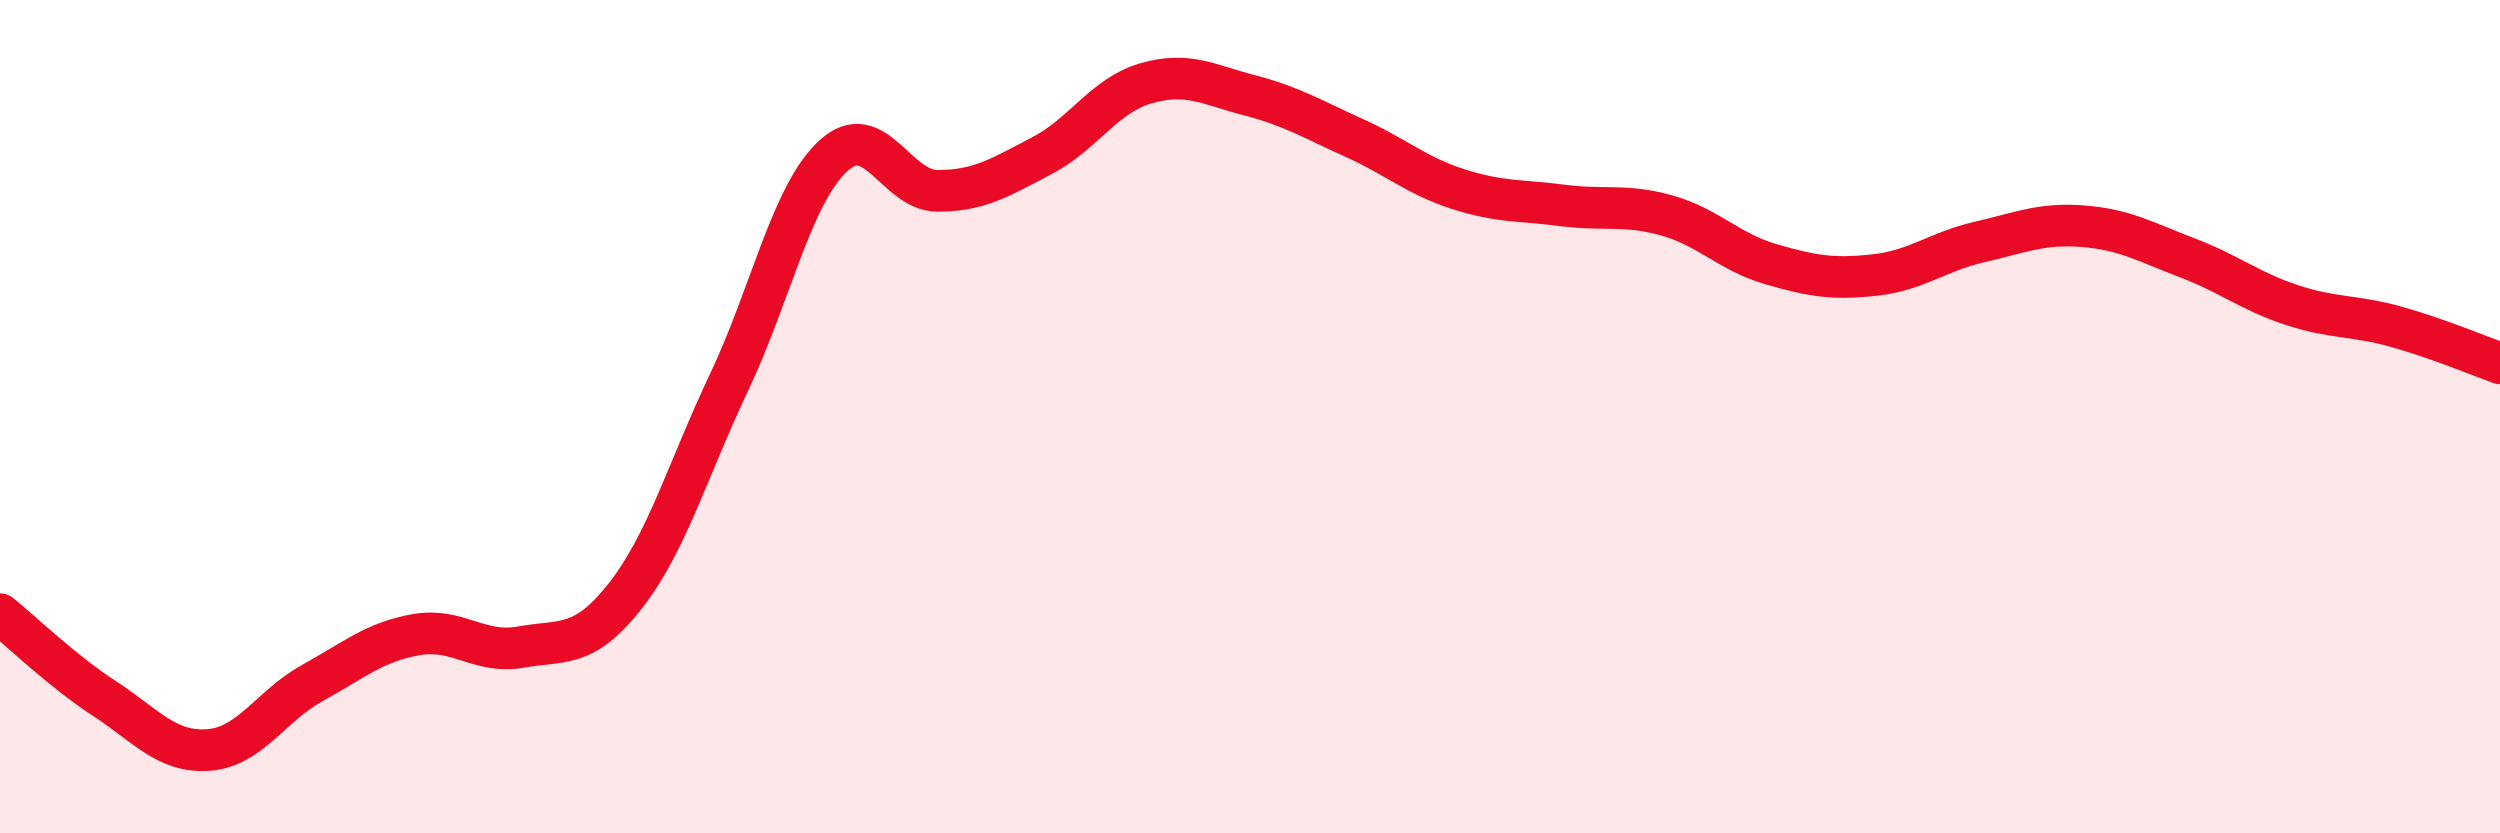 
    <svg width="60" height="20" viewBox="0 0 60 20" xmlns="http://www.w3.org/2000/svg">
      <path
        d="M 0,14.74 C 0.5,15.14 1.5,16.11 2.5,16.76 C 3.5,17.41 4,18.07 5,18 C 6,17.93 6.5,16.94 7.5,16.39 C 8.5,15.84 9,15.4 10,15.23 C 11,15.06 11.5,15.71 12.5,15.53 C 13.5,15.35 14,15.58 15,14.31 C 16,13.04 16.5,11.28 17.5,9.17 C 18.5,7.06 19,4.66 20,3.74 C 21,2.82 21.5,4.58 22.5,4.58 C 23.5,4.58 24,4.26 25,3.74 C 26,3.22 26.5,2.29 27.5,2 C 28.5,1.71 29,2.03 30,2.29 C 31,2.55 31.5,2.86 32.5,3.31 C 33.5,3.76 34,4.22 35,4.54 C 36,4.86 36.5,4.8 37.5,4.93 C 38.5,5.06 39,4.89 40,5.17 C 41,5.45 41.5,6.05 42.5,6.34 C 43.5,6.63 44,6.71 45,6.6 C 46,6.49 46.5,6.04 47.5,5.81 C 48.5,5.58 49,5.35 50,5.43 C 51,5.51 51.5,5.81 52.5,6.19 C 53.5,6.57 54,6.99 55,7.32 C 56,7.65 56.5,7.56 57.5,7.84 C 58.5,8.12 59.5,8.54 60,8.72L60 20L0 20Z"
        fill="#EB0A25"
        opacity="0.1"
        stroke-linecap="round"
        stroke-linejoin="round"
      />
      <path
        d="M 0,14.74 C 0.5,15.14 1.5,16.11 2.5,16.76 C 3.5,17.41 4,18.07 5,18 C 6,17.93 6.5,16.94 7.5,16.39 C 8.5,15.84 9,15.4 10,15.23 C 11,15.06 11.5,15.71 12.5,15.53 C 13.5,15.35 14,15.58 15,14.31 C 16,13.04 16.5,11.28 17.5,9.17 C 18.5,7.06 19,4.66 20,3.74 C 21,2.82 21.5,4.58 22.5,4.58 C 23.5,4.58 24,4.26 25,3.74 C 26,3.22 26.5,2.29 27.5,2 C 28.5,1.71 29,2.03 30,2.29 C 31,2.55 31.5,2.86 32.5,3.31 C 33.5,3.76 34,4.22 35,4.54 C 36,4.86 36.5,4.8 37.5,4.93 C 38.5,5.06 39,4.89 40,5.17 C 41,5.45 41.5,6.05 42.5,6.34 C 43.5,6.63 44,6.71 45,6.6 C 46,6.49 46.5,6.04 47.5,5.81 C 48.5,5.58 49,5.35 50,5.43 C 51,5.51 51.5,5.81 52.5,6.19 C 53.5,6.57 54,6.99 55,7.32 C 56,7.65 56.5,7.56 57.5,7.84 C 58.5,8.12 59.5,8.54 60,8.72"
        stroke="#EB0A25"
        stroke-width="1"
        fill="none"
        stroke-linecap="round"
        stroke-linejoin="round"
      />
    </svg>
  